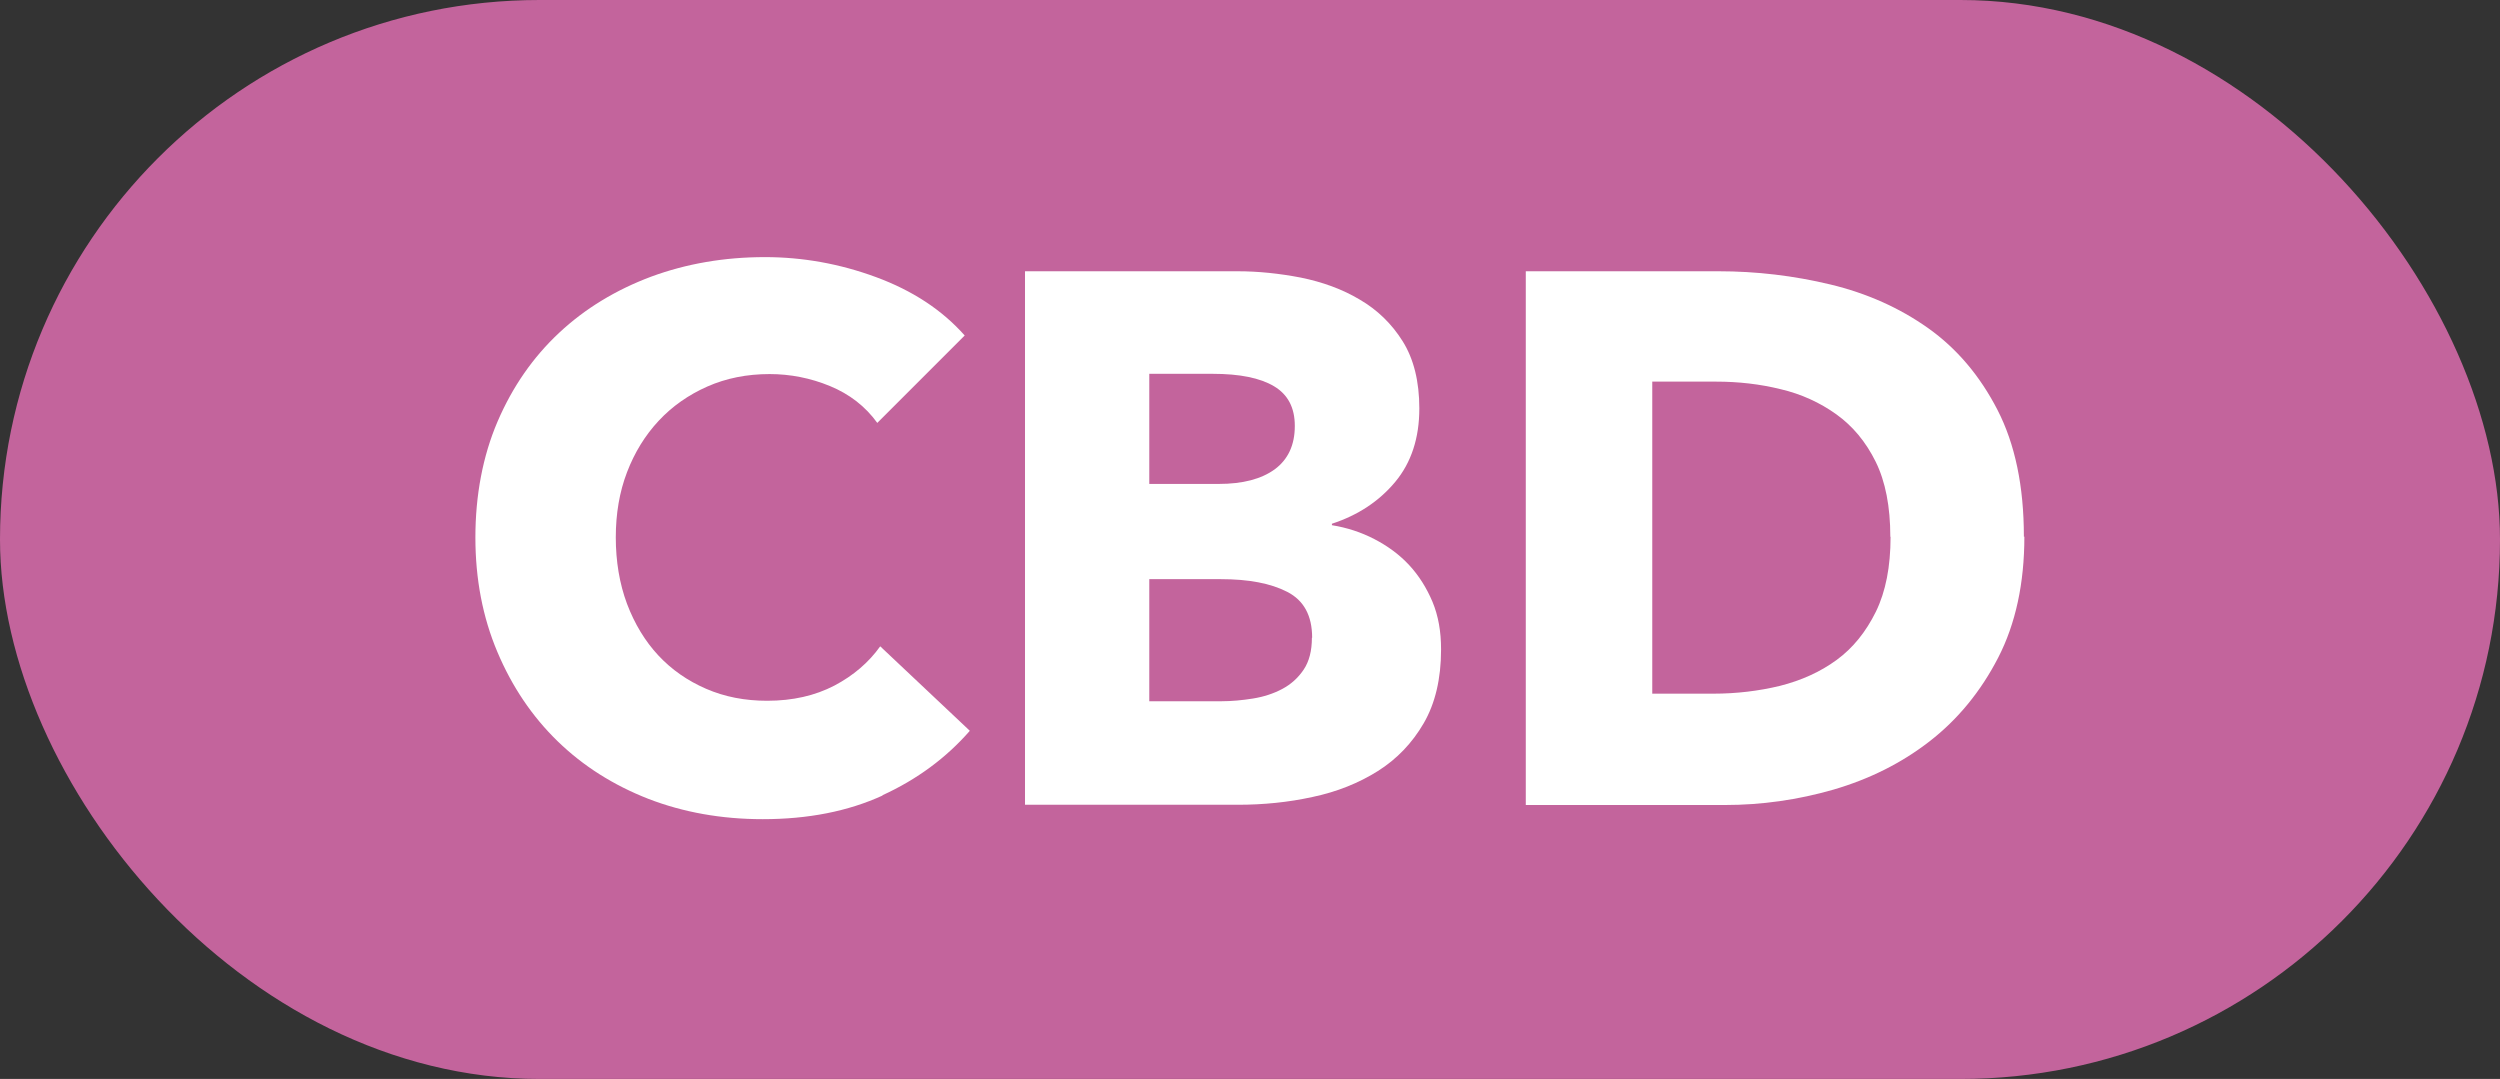 <?xml version="1.0" encoding="UTF-8"?> <svg xmlns="http://www.w3.org/2000/svg" id="Layer_2" data-name="Layer 2" viewBox="0 0 102.39 44.19"><rect x="0" y="0" width="102.39" height="44.19" fill="#333333" stroke="none"/><defs><style> .cls-1 { fill: #c3649c; } .cls-1, .cls-2 { stroke-width: 0px; } .cls-2 { fill: #fff; } </style></defs><g id="Layer_1-2" data-name="Layer 1"><g><rect class="cls-1" x="0" y="0" width="102.39" height="44.19" rx="22.1" ry="22.1"></rect><g><path class="cls-2" d="M36.15,32.58c-1.42.65-3.06.97-4.91.97-1.69,0-3.25-.28-4.68-.83-1.43-.56-2.67-1.34-3.72-2.36-1.05-1.02-1.87-2.24-2.47-3.66-.6-1.42-.9-2.98-.9-4.69s.3-3.33.91-4.75c.61-1.42,1.45-2.63,2.52-3.63,1.07-1,2.33-1.76,3.77-2.3,1.44-.53,2.99-.8,4.66-.8,1.54,0,3.06.27,4.55.82,1.49.55,2.7,1.34,3.63,2.39l-3.58,3.58c-.49-.68-1.14-1.18-1.94-1.51-.8-.33-1.63-.49-2.47-.49-.93,0-1.78.17-2.55.51-.77.34-1.44.81-1.99,1.4-.56.6-.99,1.3-1.3,2.11-.31.81-.46,1.7-.46,2.67s.15,1.89.46,2.72c.31.82.74,1.53,1.28,2.11.55.59,1.2,1.04,1.96,1.37.76.33,1.59.49,2.5.49,1.05,0,1.96-.21,2.75-.62.78-.41,1.41-.95,1.88-1.61l3.67,3.46c-.97,1.11-2.16,1.99-3.58,2.64Z"></path><path class="cls-2" d="M59.02,26.61c0,1.19-.24,2.2-.71,3.01-.47.81-1.1,1.47-1.88,1.96s-1.67.85-2.67,1.06c-1,.22-2.02.32-3.07.32h-8.71V11.11h8.71c.84,0,1.71.09,2.59.26.88.18,1.69.47,2.41.9.72.42,1.31.99,1.76,1.71.45.72.68,1.64.68,2.75,0,1.21-.33,2.22-.99,3.01-.66.79-1.52,1.36-2.59,1.71v.06c.62.1,1.2.29,1.74.57.54.28,1.02.63,1.42,1.06s.72.94.96,1.51c.24.58.35,1.22.35,1.94ZM53.03,17.44c0-.74-.28-1.28-.85-1.62s-1.4-.51-2.52-.51h-2.59v4.51h2.84c.99,0,1.75-.2,2.3-.6.54-.4.82-.99.82-1.77ZM53.74,26.12c0-.91-.34-1.53-1.02-1.88-.68-.35-1.58-.52-2.72-.52h-2.93v5h2.96c.41,0,.84-.04,1.28-.11.44-.07.84-.2,1.2-.39.36-.19.65-.45.88-.79.23-.34.34-.78.34-1.31Z"></path><path class="cls-2" d="M82.91,21.98c0,1.91-.36,3.57-1.07,4.95s-1.65,2.53-2.81,3.43c-1.16.9-2.47,1.55-3.94,1.98-1.46.42-2.94.63-4.45.63h-8.15V11.11h7.9c1.54,0,3.07.18,4.57.54,1.5.36,2.84.96,4.01,1.79s2.12,1.95,2.84,3.35,1.08,3.13,1.08,5.19ZM77.42,21.98c0-1.23-.2-2.26-.6-3.07-.4-.81-.94-1.46-1.61-1.94-.67-.48-1.43-.83-2.28-1.03-.85-.21-1.73-.31-2.64-.31h-2.62v12.78h2.5c.95,0,1.86-.11,2.73-.32.87-.22,1.65-.57,2.32-1.06.67-.49,1.2-1.15,1.61-1.98.4-.82.6-1.84.6-3.06Z"></path></g></g></g></svg> 